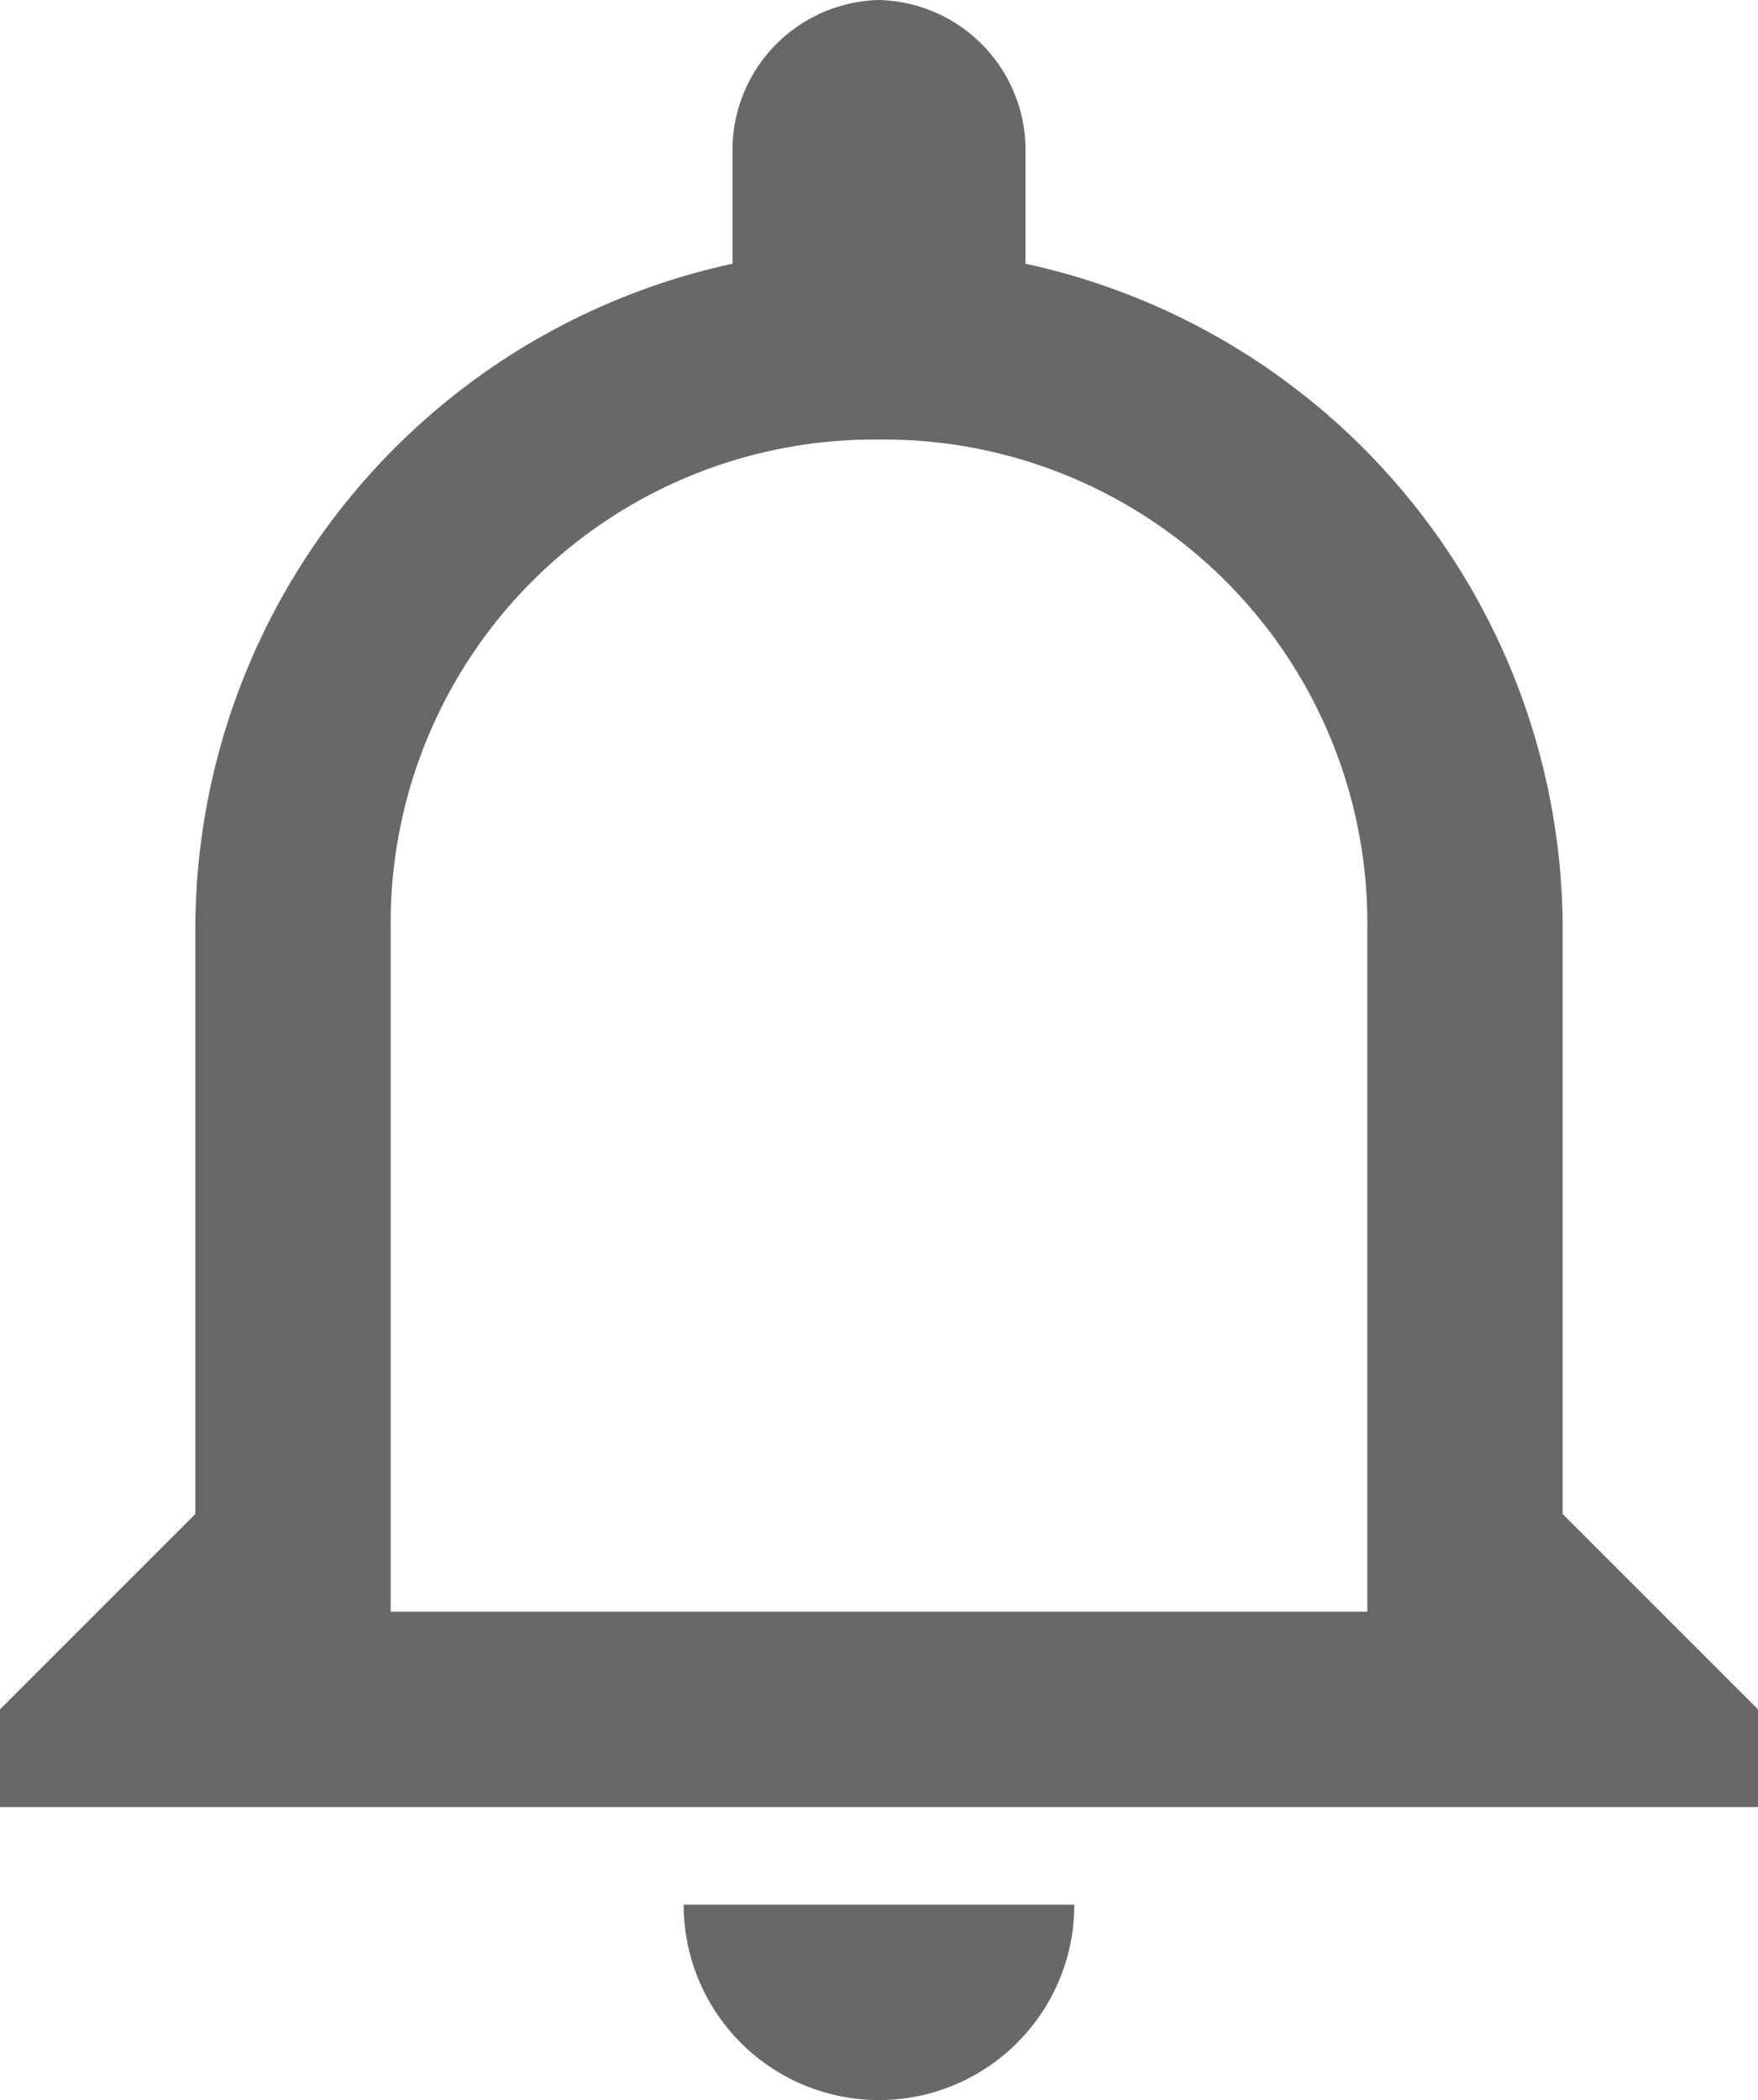 <svg xmlns="http://www.w3.org/2000/svg" width="18" height="21.5" viewBox="0 0 18 21.5"><defs><style>.a{fill:#686868;}</style></defs><path class="a" d="M10,21a2,2,0,0,0,4,0ZM12,6a4.951,4.951,0,0,1,5,5v7H7V11A4.951,4.951,0,0,1,12,6Zm0-4.5A1.538,1.538,0,0,0,10.5,3V4.2A6.976,6.976,0,0,0,5,11v6L3,19v1H21V19l-2-2V11a6.976,6.976,0,0,0-5.5-6.8V3A1.538,1.538,0,0,0,12,1.5Z" transform="translate(-3 -1.5)"/></svg>